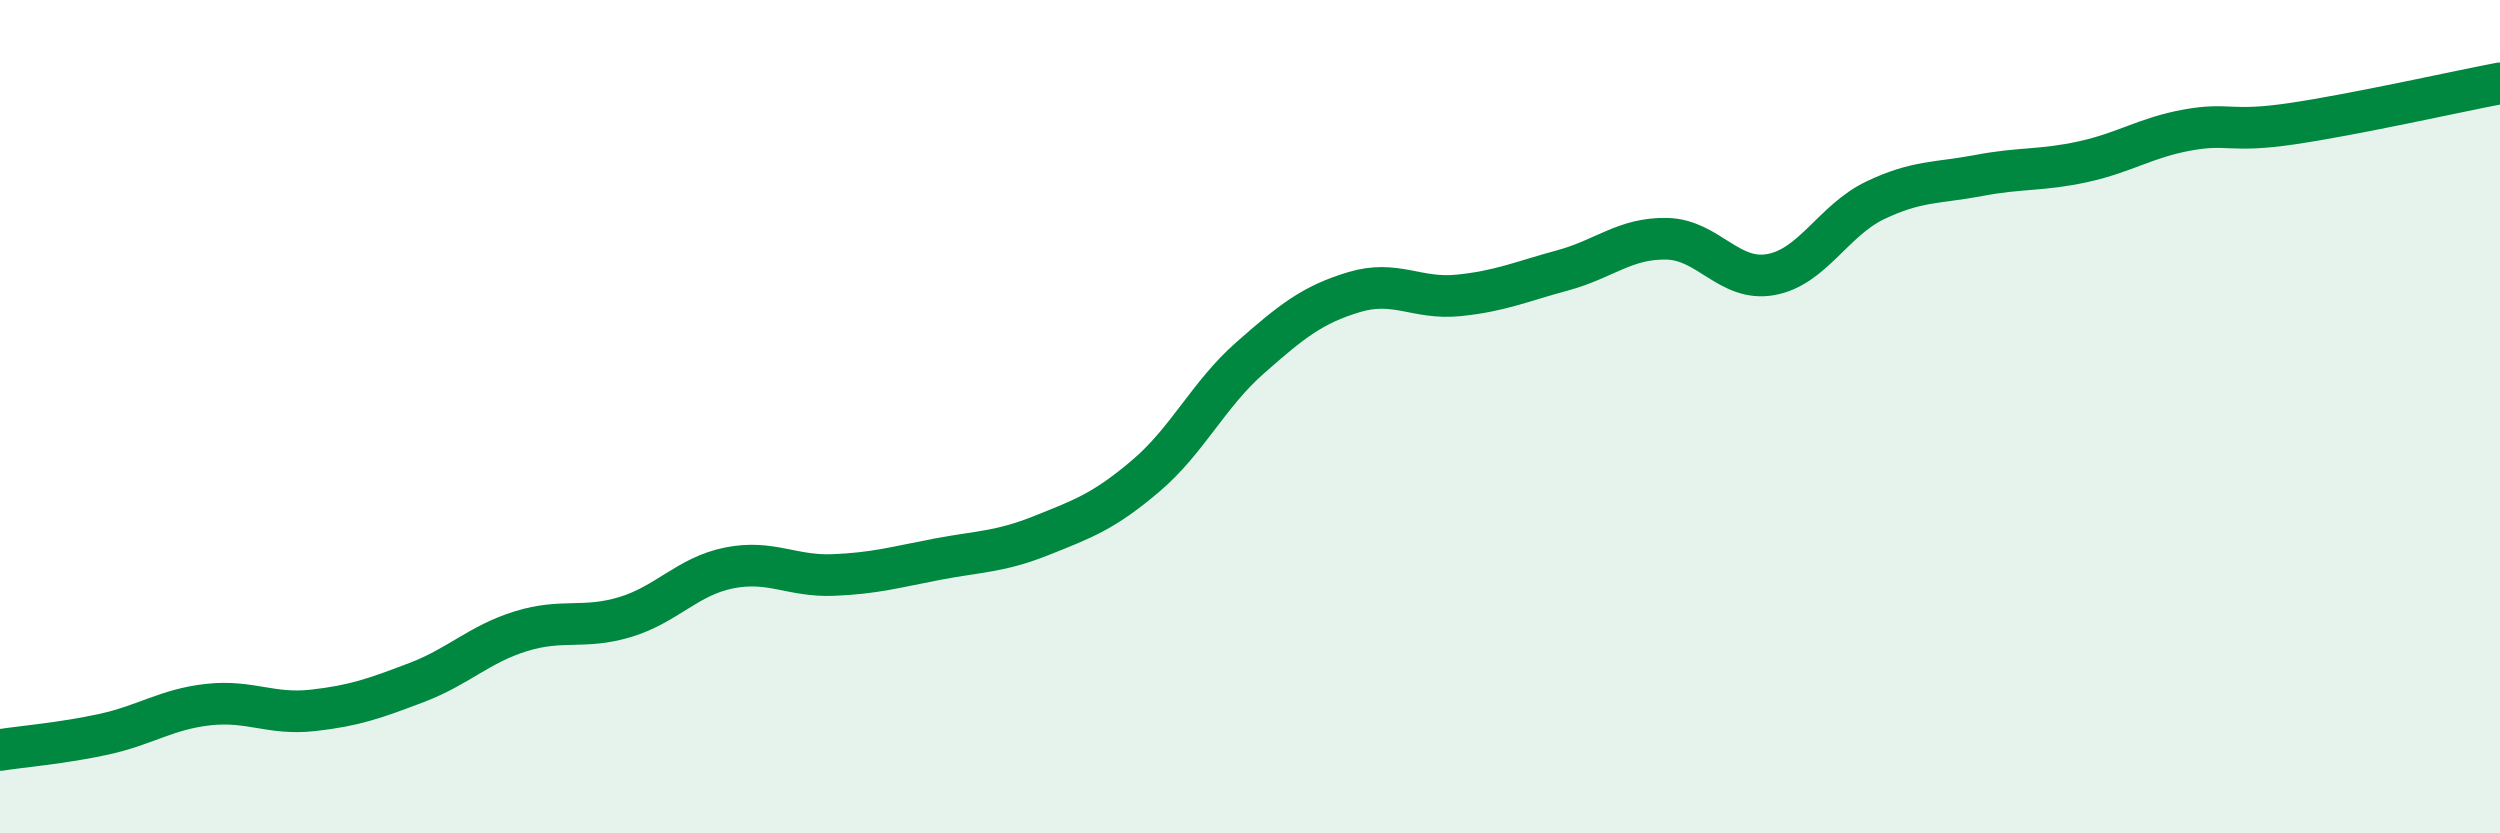 
    <svg width="60" height="20" viewBox="0 0 60 20" xmlns="http://www.w3.org/2000/svg">
      <path
        d="M 0,18 C 0.5,17.92 1.5,17.84 2.5,17.62 C 3.5,17.4 4,17.02 5,16.91 C 6,16.8 6.5,17.16 7.5,17.05 C 8.5,16.94 9,16.76 10,16.38 C 11,16 11.5,15.46 12.5,15.15 C 13.5,14.84 14,15.11 15,14.81 C 16,14.51 16.5,13.83 17.5,13.63 C 18.5,13.43 19,13.84 20,13.8 C 21,13.76 21.5,13.61 22.5,13.42 C 23.5,13.23 24,13.25 25,12.85 C 26,12.45 26.5,12.27 27.5,11.42 C 28.5,10.57 29,9.47 30,8.59 C 31,7.71 31.5,7.31 32.5,7.01 C 33.5,6.71 34,7.19 35,7.09 C 36,6.99 36.5,6.76 37.5,6.49 C 38.5,6.22 39,5.71 40,5.73 C 41,5.75 41.5,6.77 42.5,6.59 C 43.5,6.41 44,5.29 45,4.81 C 46,4.33 46.5,4.4 47.5,4.21 C 48.5,4.02 49,4.1 50,3.88 C 51,3.66 51.5,3.3 52.5,3.12 C 53.5,2.94 53.5,3.19 55,2.97 C 56.5,2.75 59,2.19 60,2L60 20L0 20Z"
        fill="#008740"
        opacity="0.1"
        stroke-linecap="round"
        stroke-linejoin="round"
      />
      <path
        d="M 0,18 C 0.5,17.92 1.5,17.84 2.5,17.62 C 3.5,17.4 4,17.02 5,16.91 C 6,16.8 6.5,17.16 7.5,17.05 C 8.5,16.94 9,16.76 10,16.38 C 11,16 11.5,15.46 12.5,15.15 C 13.5,14.84 14,15.11 15,14.81 C 16,14.51 16.5,13.83 17.5,13.63 C 18.5,13.43 19,13.84 20,13.8 C 21,13.76 21.5,13.61 22.5,13.42 C 23.5,13.23 24,13.25 25,12.85 C 26,12.45 26.5,12.27 27.5,11.42 C 28.5,10.57 29,9.47 30,8.59 C 31,7.71 31.5,7.31 32.5,7.01 C 33.5,6.71 34,7.19 35,7.09 C 36,6.99 36.5,6.76 37.5,6.49 C 38.5,6.22 39,5.71 40,5.73 C 41,5.75 41.5,6.77 42.5,6.59 C 43.5,6.41 44,5.29 45,4.81 C 46,4.33 46.5,4.4 47.5,4.21 C 48.5,4.02 49,4.1 50,3.88 C 51,3.66 51.5,3.3 52.5,3.12 C 53.5,2.94 53.5,3.19 55,2.97 C 56.5,2.75 59,2.19 60,2"
        stroke="#008740"
        stroke-width="1"
        fill="none"
        stroke-linecap="round"
        stroke-linejoin="round"
      />
    </svg>
  